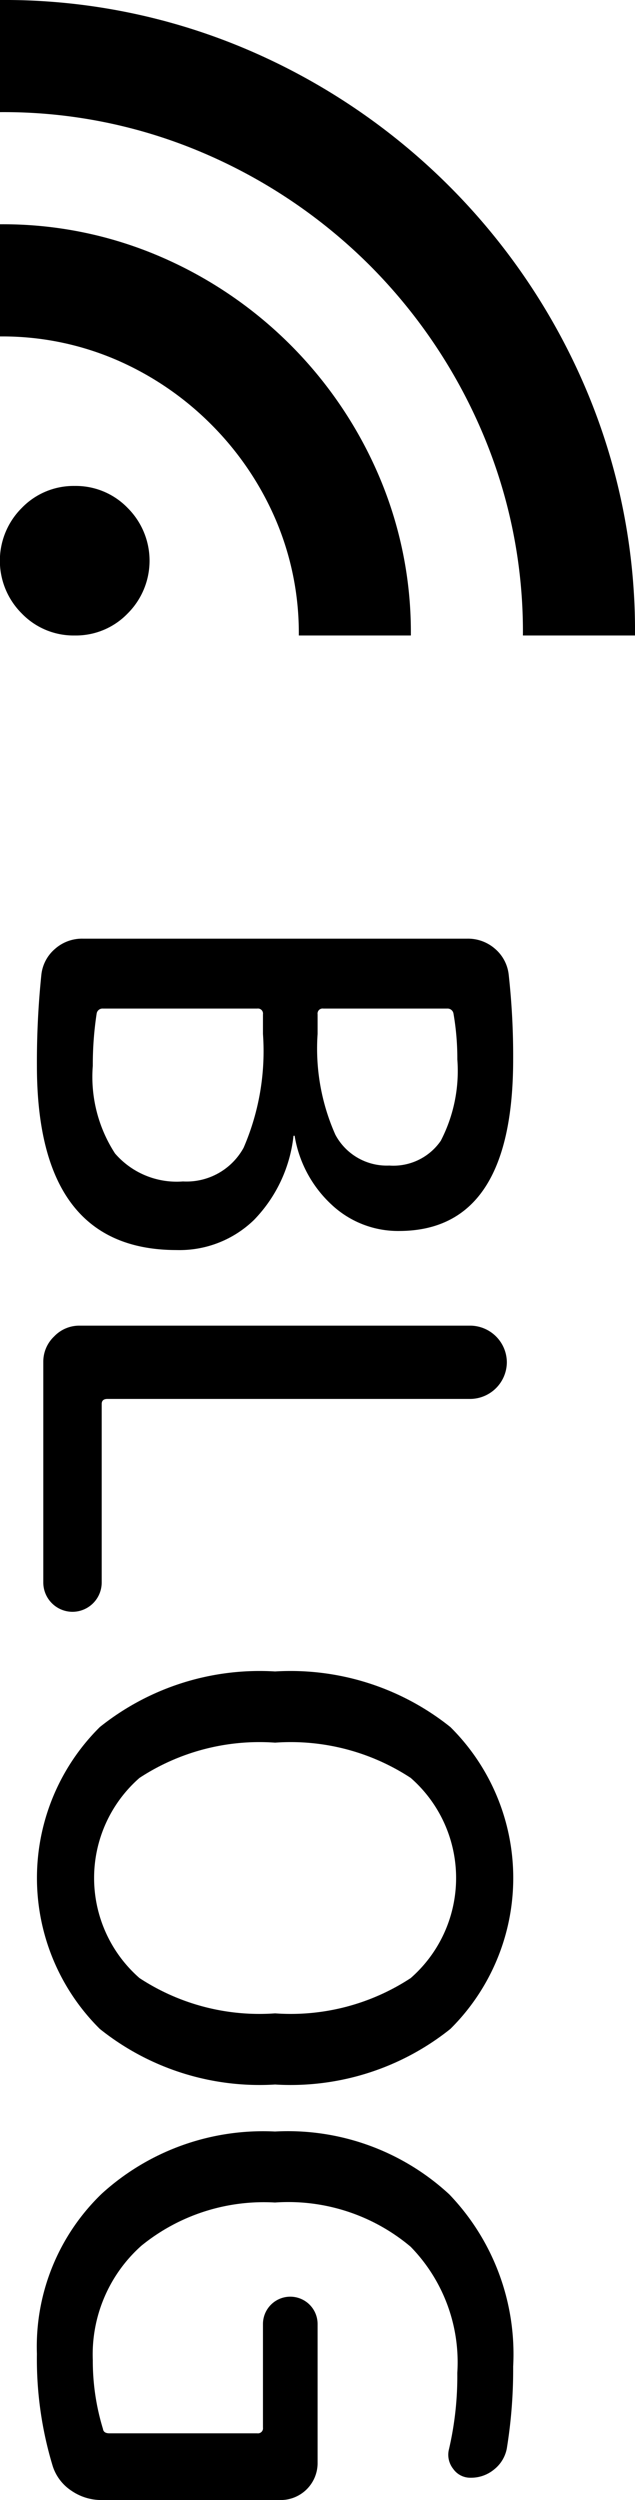<svg xmlns="http://www.w3.org/2000/svg" xmlns:xlink="http://www.w3.org/1999/xlink" width="19.2" height="75.534" viewBox="0 0 19.2 75.534">
  <defs>
    <clipPath id="clip-path">
      <rect id="長方形_20" data-name="長方形 20" width="19.2" height="75.534" transform="translate(0 0)" fill="none"/>
    </clipPath>
  </defs>
  <g id="blogSp" transform="translate(0 0)">
    <g id="グループ_36" data-name="グループ 36" clip-path="url(#clip-path)">
      <path id="パス_203" data-name="パス 203" d="M1.25,29.454a1.194,1.194,0,0,1,.415-.787A1.229,1.229,0,0,1,2.5,28.36H14.134a1.239,1.239,0,0,1,.835.307,1.2,1.2,0,0,1,.413.787,22.313,22.313,0,0,1,.134,2.554q0,5.184-3.456,5.184a2.935,2.935,0,0,1-2.025-.787,3.633,3.633,0,0,1-1.124-2.074.019.019,0,1,0-.038,0,4.311,4.311,0,0,1-1.191,2.525,3.232,3.232,0,0,1-2.342.912q-4.224,0-4.224-5.568a25.608,25.608,0,0,1,.134-2.746m6.528,1.018H3.113a.179.179,0,0,0-.191.154A10.194,10.194,0,0,0,2.806,32.2a4.246,4.246,0,0,0,.672,2.65,2.464,2.464,0,0,0,2.054.845,1.968,1.968,0,0,0,1.834-1.018,7.342,7.342,0,0,0,.585-3.437v-.595a.153.153,0,0,0-.173-.173m5.741,0H9.775a.152.152,0,0,0-.172.173v.595a6.4,6.4,0,0,0,.537,3.043,1.762,1.762,0,0,0,1.632.932,1.74,1.74,0,0,0,1.556-.749,4.591,4.591,0,0,0,.5-2.458,7.926,7.926,0,0,0-.116-1.382.182.182,0,0,0-.192-.154"/>
      <path id="パス_204" data-name="パス 204" d="M1.309,41.146a1.049,1.049,0,0,1,.327-.767,1.048,1.048,0,0,1,.768-.327H14.231a1.115,1.115,0,0,1,1.094,1.094v.02a1.115,1.115,0,0,1-1.094,1.1H3.248c-.115,0-.173.051-.173.153v5.395a.886.886,0,0,1-.883.884.886.886,0,0,1-.883-.884Z"/>
      <path id="パス_205" data-name="パス 205" d="M3.018,61.3a6.42,6.42,0,0,1,0-9.12,7.73,7.73,0,0,1,5.3-1.68,7.732,7.732,0,0,1,5.3,1.68,6.42,6.42,0,0,1,0,9.12,7.732,7.732,0,0,1-5.3,1.68,7.73,7.73,0,0,1-5.3-1.68m9.4-1.536a4.017,4.017,0,0,0,0-6.048,6.617,6.617,0,0,0-4.1-1.065,6.617,6.617,0,0,0-4.1,1.065,4.017,4.017,0,0,0,0,6.048,6.61,6.61,0,0,0,4.1,1.066,6.61,6.61,0,0,0,4.1-1.066"/>
      <path id="パス_206" data-name="パス 206" d="M1.116,71.118A6.411,6.411,0,0,1,3.075,66.28,7.244,7.244,0,0,1,8.316,64.4a7.183,7.183,0,0,1,5.27,1.9,6.968,6.968,0,0,1,1.93,5.2,14.865,14.865,0,0,1-.192,2.477,1.058,1.058,0,0,1-.384.633,1.088,1.088,0,0,1-.71.25.629.629,0,0,1-.528-.269.685.685,0,0,1-.125-.6,9.727,9.727,0,0,0,.25-2.3,4.992,4.992,0,0,0-1.412-3.811,5.744,5.744,0,0,0-4.1-1.335,5.863,5.863,0,0,0-4.041,1.306A4.4,4.4,0,0,0,2.806,71.31a7.008,7.008,0,0,0,.307,2.074c.012.089.076.134.192.134H7.778a.153.153,0,0,0,.173-.173V70.216a.826.826,0,1,1,1.652,0v4.223a1.117,1.117,0,0,1-1.095,1.095H3.075a1.593,1.593,0,0,1-.912-.279,1.407,1.407,0,0,1-.567-.739,11.115,11.115,0,0,1-.48-3.4"/>
      <path id="パス_207" data-name="パス 207" d="M2.259,19.2a2.174,2.174,0,0,1-1.6-.664,2.25,2.25,0,0,1,0-3.19,2.178,2.178,0,0,1,1.6-.664,2.178,2.178,0,0,1,1.6.664,2.25,2.25,0,0,1,0,3.19,2.174,2.174,0,0,1-1.6.664m13.552,0a15.343,15.343,0,0,0-1.242-6.169,16.026,16.026,0,0,0-3.388-5.012A16.02,16.02,0,0,0,6.169,4.631,15.327,15.327,0,0,0,0,3.388V0A18.712,18.712,0,0,1,7.482,1.5a19.4,19.4,0,0,1,6.1,4.123,19.375,19.375,0,0,1,4.122,6.1A18.7,18.7,0,0,1,19.2,19.2Zm-6.776,0a8.711,8.711,0,0,0-.706-3.515,9.192,9.192,0,0,0-1.948-2.866,9.2,9.2,0,0,0-2.866-1.948A8.711,8.711,0,0,0,0,10.165V6.776a12.021,12.021,0,0,1,4.842.975,12.6,12.6,0,0,1,3.939,2.668,12.608,12.608,0,0,1,2.668,3.939,12.017,12.017,0,0,1,.974,4.842Z"/>
    </g>
  </g>
</svg>
